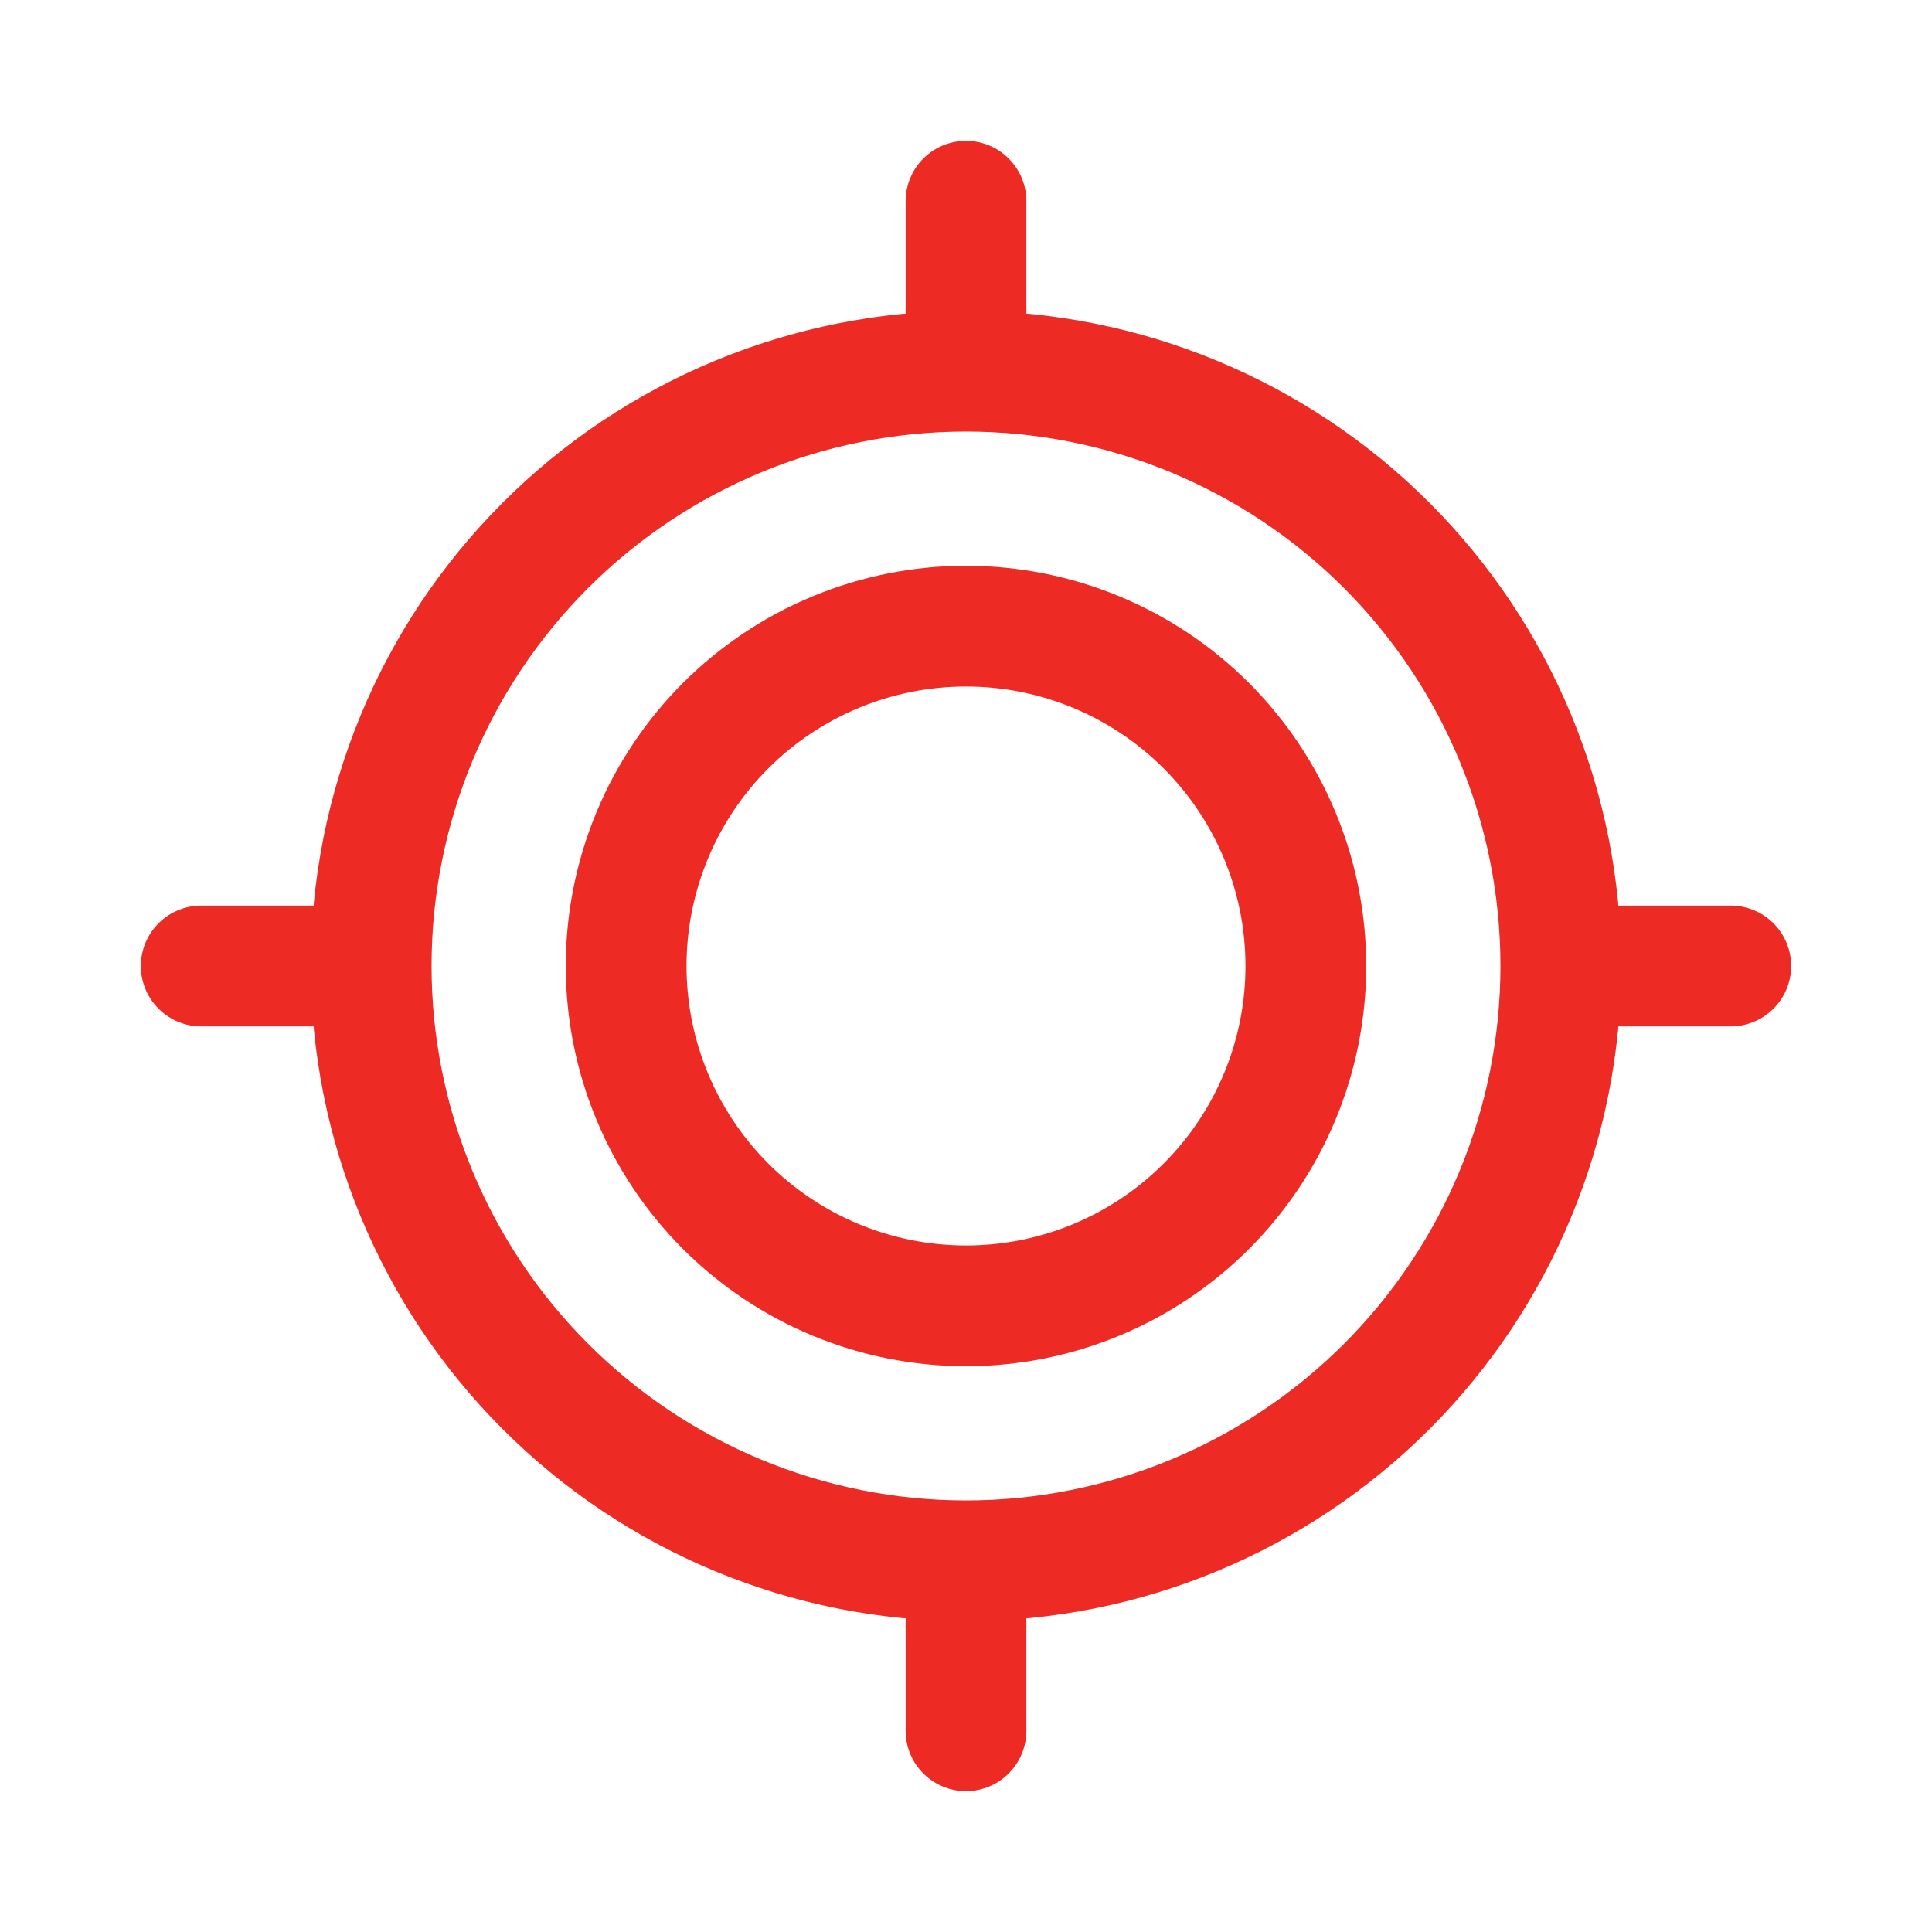 <svg width="32" height="32" viewBox="0 0 32 32" fill="none" xmlns="http://www.w3.org/2000/svg">
<path d="M28.667 16H25.852M25.852 16C25.852 18.613 24.815 21.118 22.967 22.966C21.119 24.814 18.613 25.852 16 25.852M25.852 16C25.852 13.387 24.815 10.88 22.967 9.032C21.119 7.185 18.613 6.148 16 6.148M16 3.333V6.148M16 6.148C13.387 6.148 10.881 7.185 9.034 9.032C7.186 10.88 6.148 13.386 6.148 15.999C6.148 18.611 7.186 21.117 9.034 22.965C10.881 24.813 13.387 25.852 16 25.852M3.333 16H6.148M16 28.667V25.852" stroke="#EE2A24" stroke-width="2" stroke-miterlimit="10" stroke-linecap="round"/>
<path d="M16 21.629C17.493 21.629 18.925 21.036 19.98 19.98C21.036 18.925 21.629 17.493 21.629 16C21.629 14.507 21.036 13.075 19.98 12.019C18.925 10.964 17.493 10.371 16 10.371C14.507 10.371 13.075 10.964 12.019 12.019C10.964 13.075 10.371 14.507 10.371 16C10.371 17.493 10.964 18.925 12.019 19.98C13.075 21.036 14.507 21.629 16 21.629Z" stroke="#EE2A24" stroke-width="2" stroke-miterlimit="10" stroke-linecap="round"/>
</svg>
